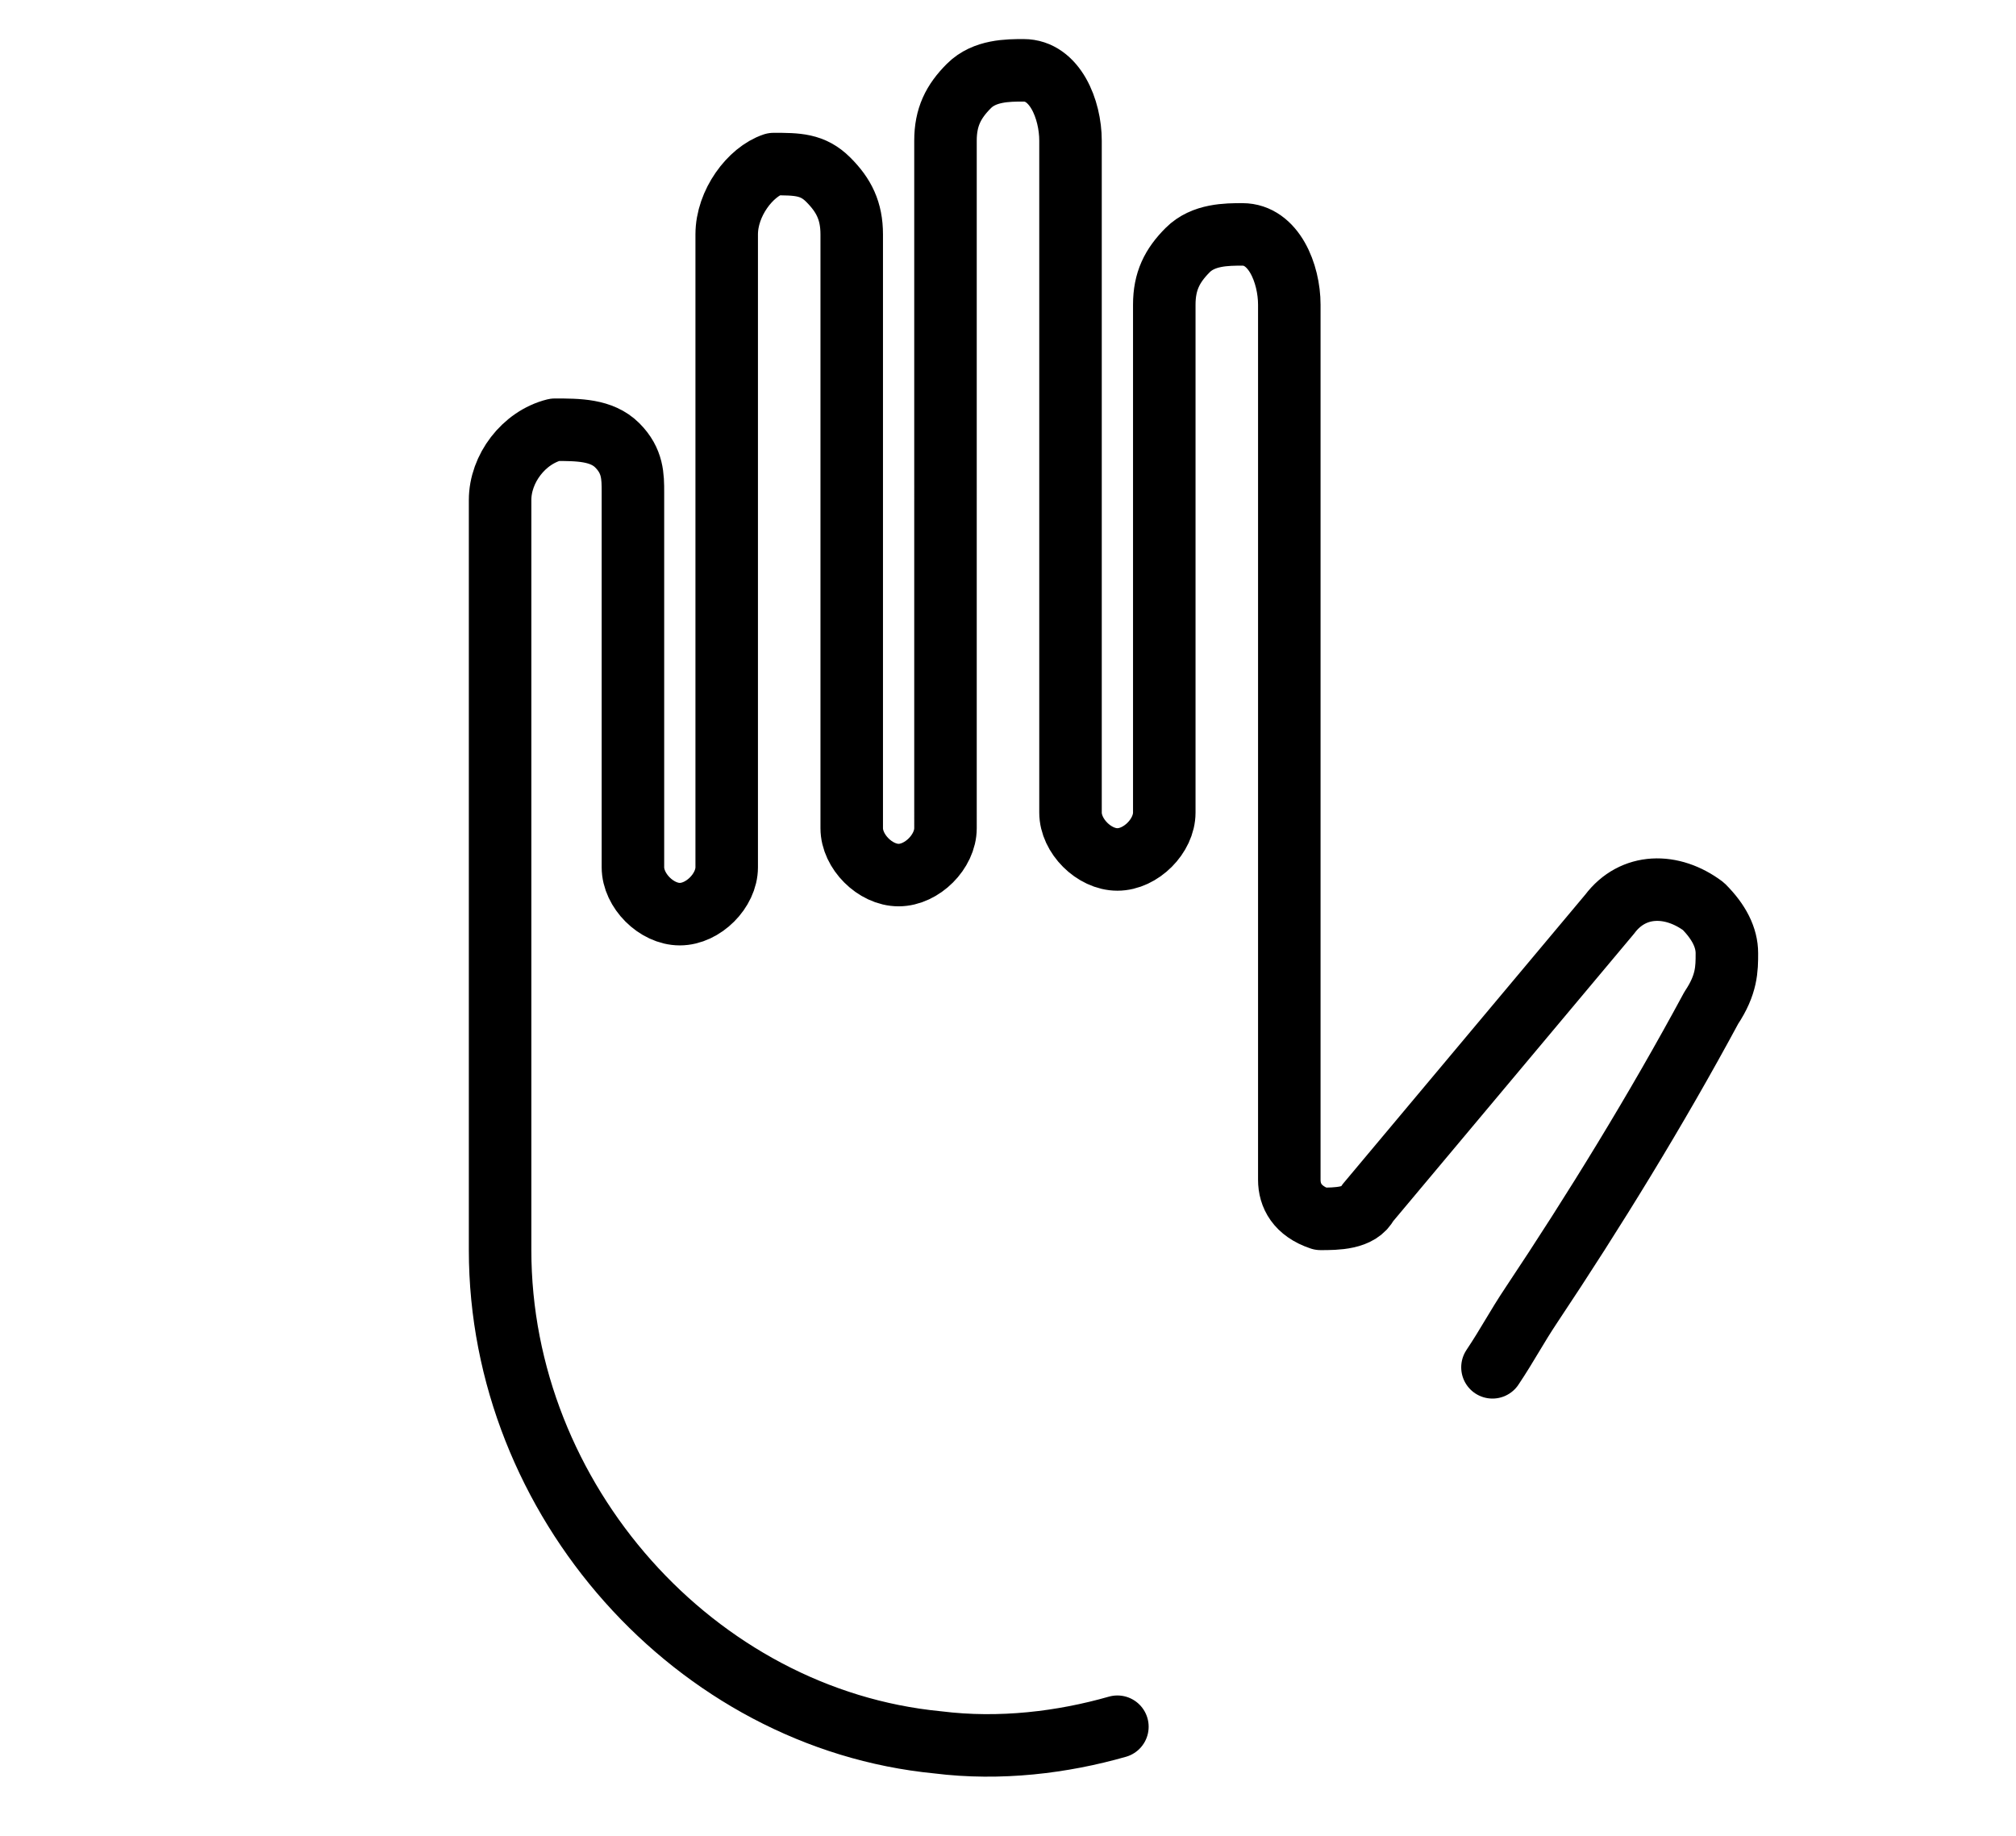 <?xml version="1.0" encoding="UTF-8"?>
<svg id="Layer_1" data-name="Layer 1" xmlns="http://www.w3.org/2000/svg" version="1.1" viewBox="0 0 25.8 23.5">
  <defs>
    <style>
      .cls-1 {
        fill: none;
        stroke: #000;
        stroke-linecap: round;
        stroke-linejoin: round;
        stroke-width: .8px;
      }
    </style>
  </defs>
  <path class="cls-1" d="M14.3,22.1c-.7.2-1.5.3-2.3.2-3.1-.3-5.6-3.1-5.6-6.3h0V6.4c0-.4.3-.8.7-.9.3,0,.6,0,.8.2s.2.4.2.6v4.8c0,.3.3.6.6.6s.6-.3.6-.6V3c0-.4.3-.8.6-.9.3,0,.5,0,.7.2.2.2.3.4.3.7v7.6c0,.3.3.6.6.6s.6-.3.6-.6V1.8c0-.3.1-.5.3-.7.2-.2.5-.2.7-.2.4,0,.6.5.6.9v8.6c0,.3.3.6.6.6s.6-.3.6-.6v-6.5c0-.3.1-.5.3-.7.2-.2.5-.2.7-.2.4,0,.6.5.6.9v11.2c0,.2.1.4.4.5.2,0,.5,0,.6-.2l3.1-3.7c.3-.4.8-.4,1.2-.1.2.2.3.4.3.6s0,.4-.2.7c-.7,1.3-1.5,2.6-2.3,3.8-.2.3-.3.5-.5.8"/>
</svg>